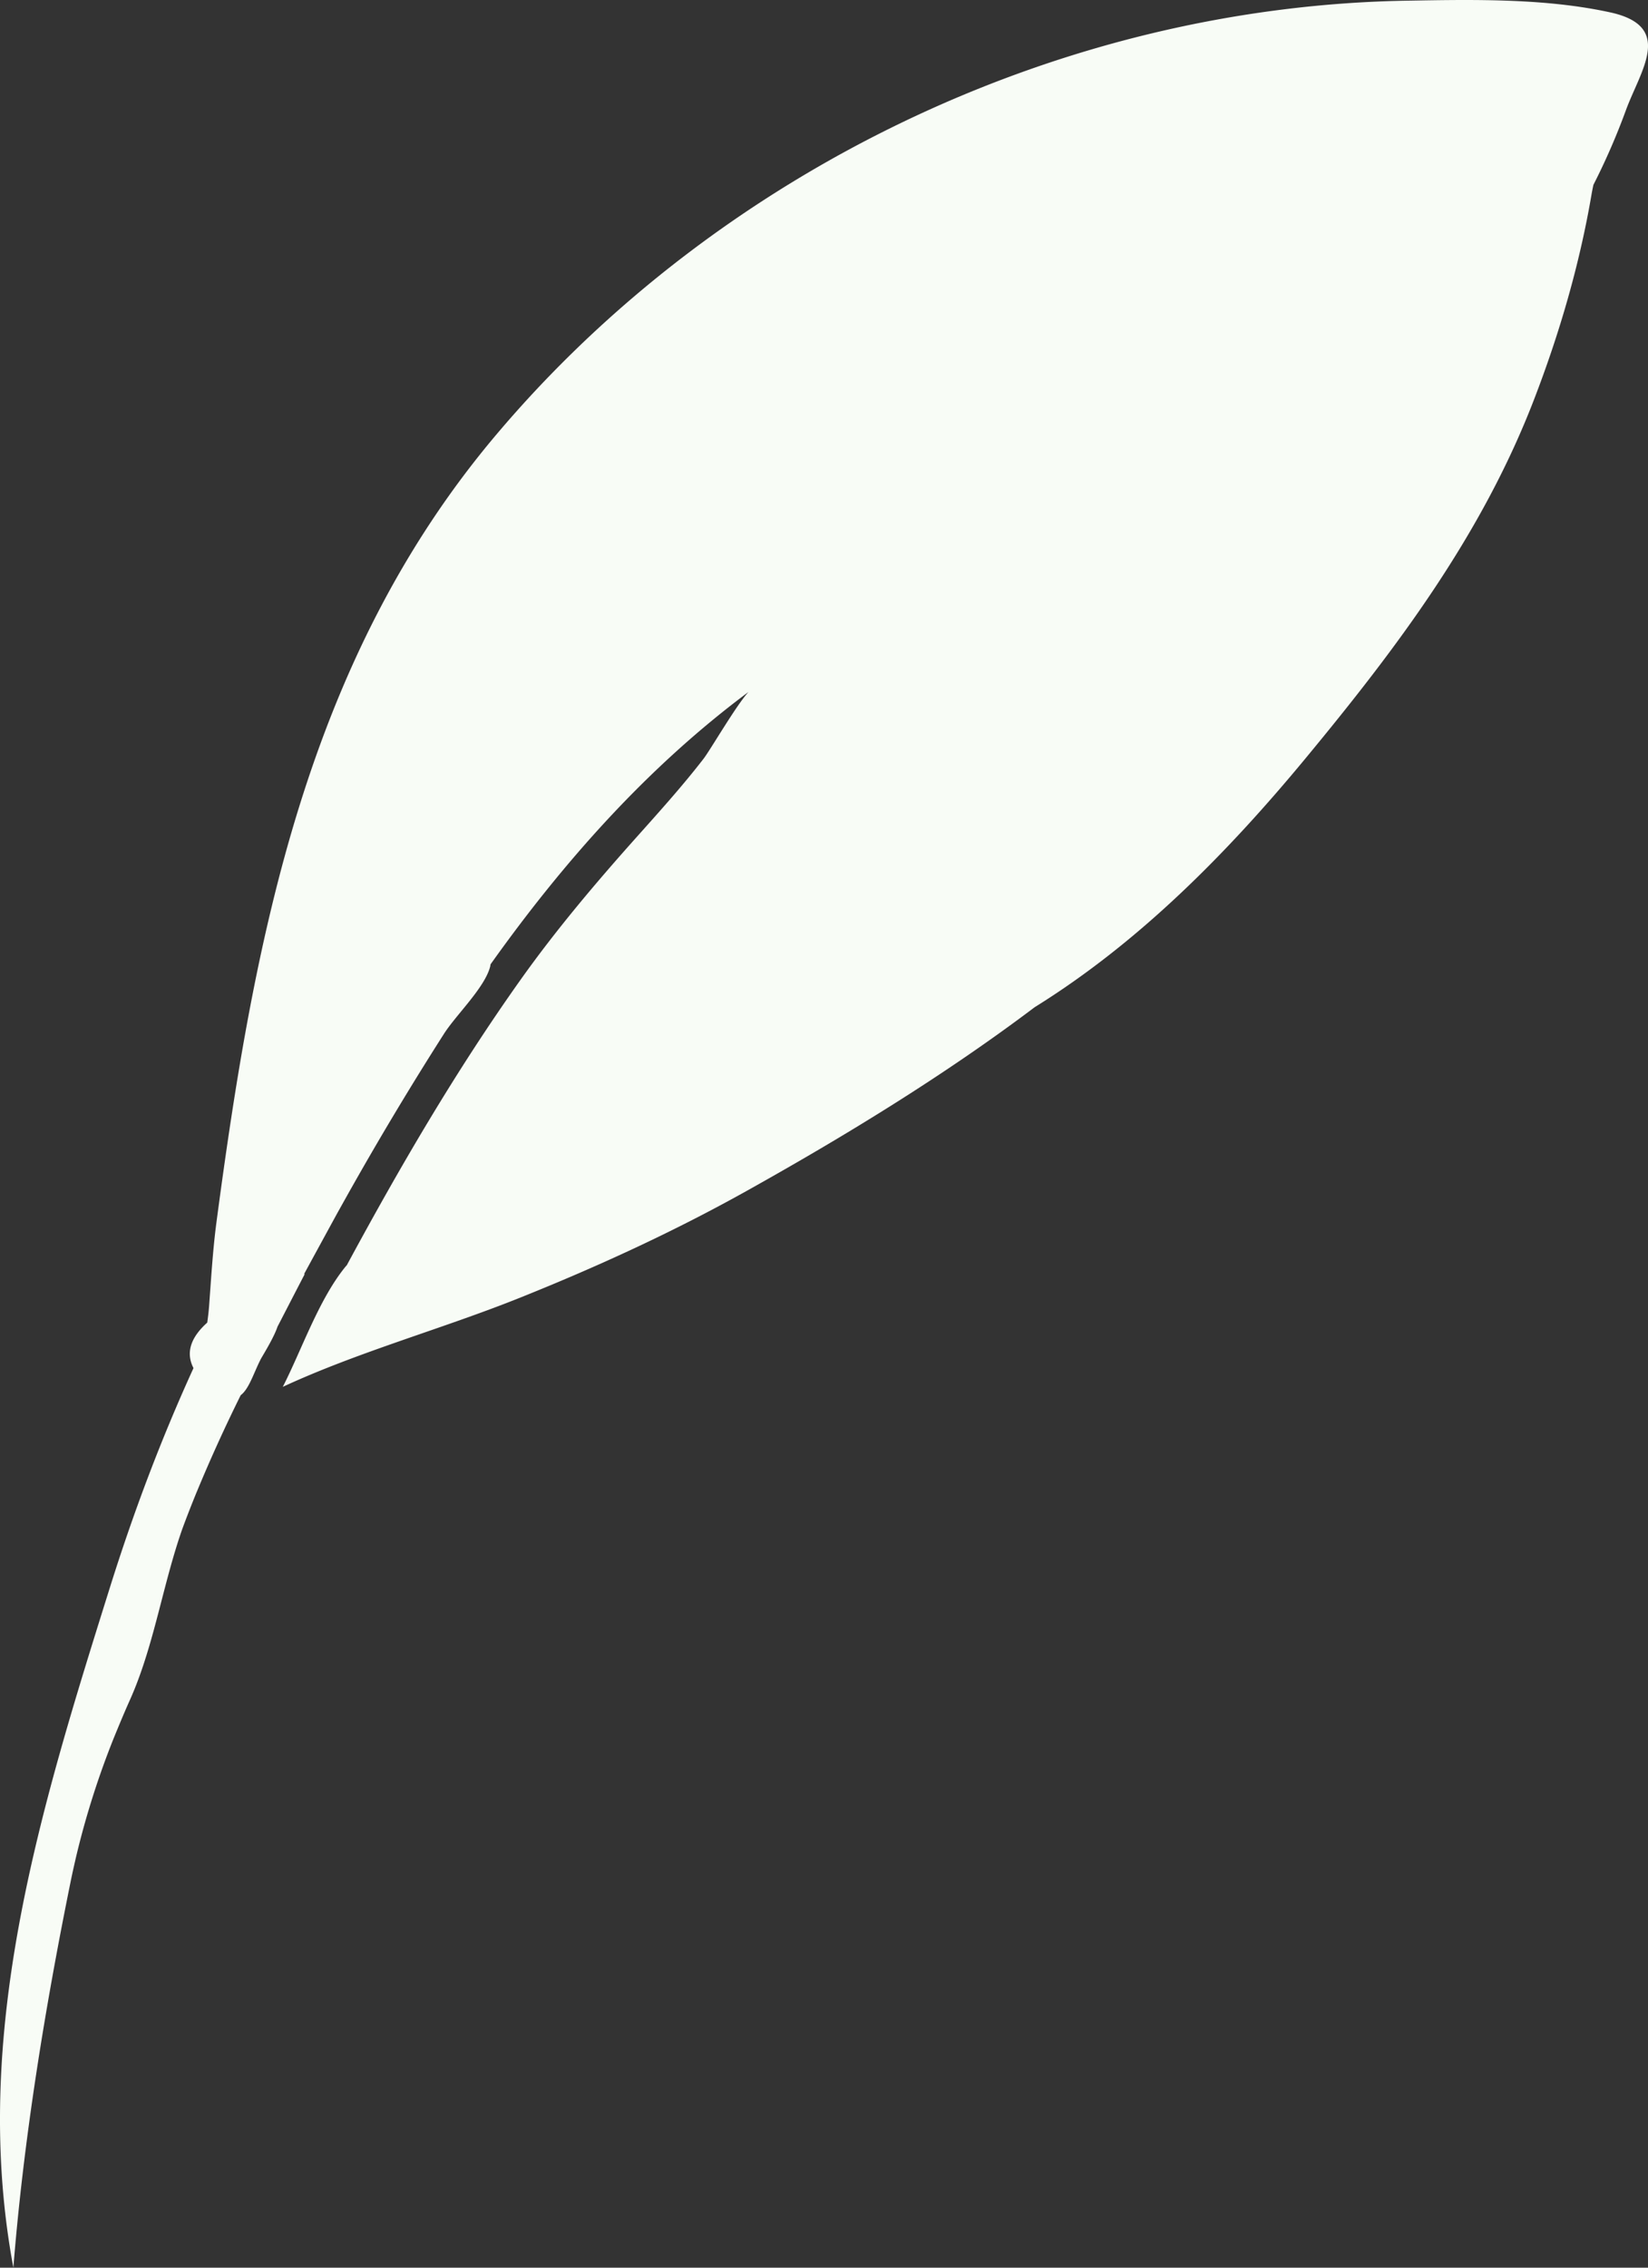 <svg xmlns="http://www.w3.org/2000/svg" width="88" height="121" fill="none"><rect width="100%" height="100%" fill="#333333" stroke="none"/><path fill="#F8FCF6" fill-rule="evenodd" d="M85.98.66c-3.41-.745-7.177-.688-10.65-.627-18.635.254-36.933 9.076-48.84 23.172-10.139 12-12.927 26.92-14.93 42.002-.198 1.497-.283 2.985-.395 4.486-.024.322-.06.609-.099.88-.787.704-1.2 1.525-.734 2.427-1.735 3.797-3.203 7.69-4.463 11.706C2.162 96.526-1.608 108.57.714 121c.543-6.84 1.685-13.834 3.05-20.562.078-.386.163-.77.251-1.151.01-.04.018-.081.027-.121a44.902 44.902 0 0 1 1.9-6.09c.1-.258.207-.516.313-.773.22-.533.444-1.065.682-1.594.081-.181.158-.363.233-.546 1.112-2.726 1.581-5.798 2.578-8.618.238-.641.487-1.28.748-1.916l.047-.111a83.211 83.211 0 0 1 2.31-5.072c.448-.337.687-1.172 1.074-1.931.08-.15.704-1.147.89-1.722.486-.94.97-1.878 1.458-2.816-.014.006-.029.01-.044.017.49-.901.98-1.797 1.467-2.69l.323-.59.524-.937a176.942 176.942 0 0 1 5.16-8.61c.642-1.01 2.174-2.456 2.468-3.588.011-.043.013-.082.02-.122 3.9-5.478 8.39-10.53 13.774-14.533-.65.704-2.035 3.09-2.4 3.564-1.12 1.447-2.335 2.794-3.554 4.158-2.185 2.443-4.317 4.963-6.212 7.628-3.466 4.874-6.455 10.003-9.282 15.236-.026.03-.056.059-.08.09-1.422 1.752-2.316 4.398-3.338 6.4 4.046-1.873 8.521-3.094 12.673-4.758 4.142-1.66 8.17-3.507 12.06-5.676 5.17-2.884 10.532-6.14 15.416-9.823 5.597-3.472 10.301-8.251 14.453-13.266 4.912-5.934 9.414-11.92 12.198-19.124 1.368-3.54 2.444-7.232 3.082-10.967.028-.162.063-.34.102-.522a35.958 35.958 0 0 0 1.726-3.958c.777-2.14 2.614-4.494-.83-5.246z" clip-rule="evenodd"/></svg>
